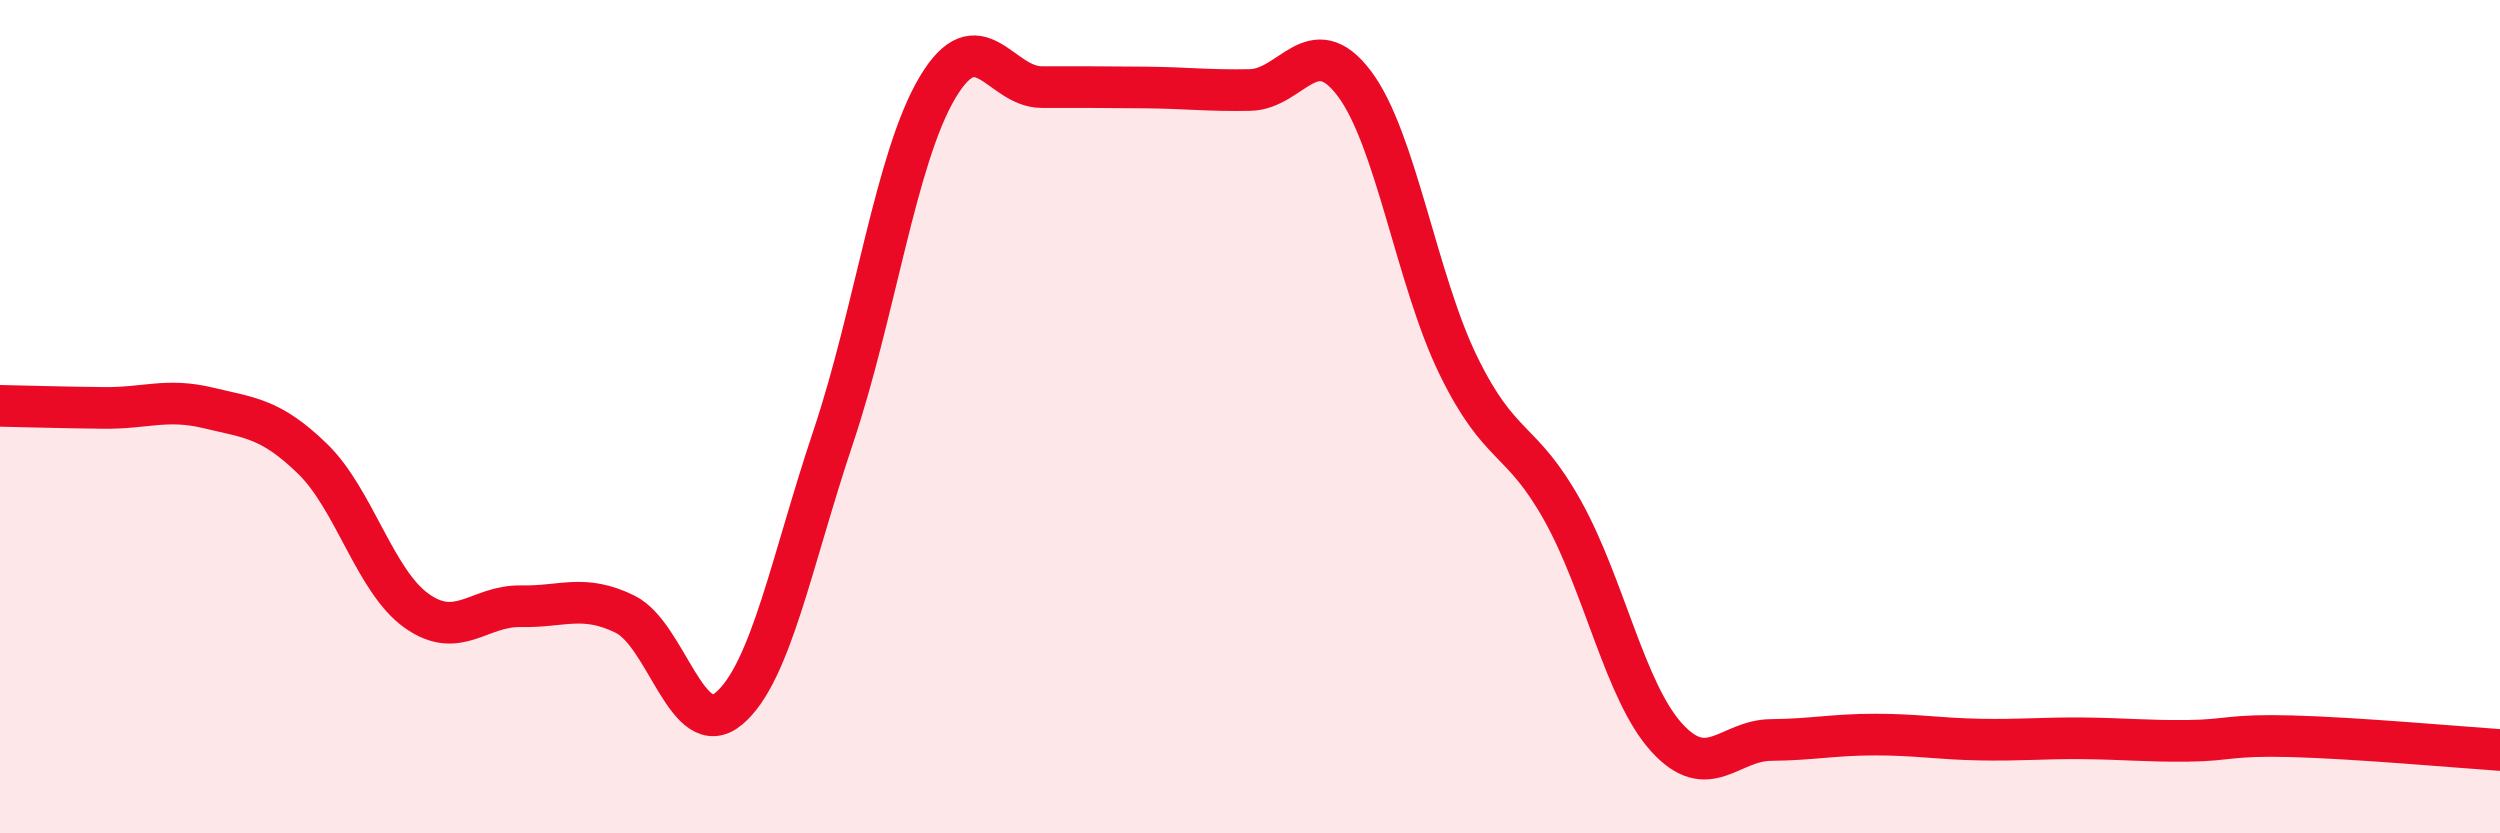
    <svg width="60" height="20" viewBox="0 0 60 20" xmlns="http://www.w3.org/2000/svg">
      <path
        d="M 0,9.74 C 0.5,9.75 1.5,9.78 2.5,9.79 C 3.5,9.8 4,9.55 5,9.79 C 6,10.03 6.5,10.04 7.5,11.01 C 8.5,11.98 9,13.95 10,14.66 C 11,15.37 11.5,14.53 12.5,14.55 C 13.5,14.57 14,14.25 15,14.74 C 16,15.23 16.5,17.85 17.5,17 C 18.5,16.15 19,13.46 20,10.48 C 21,7.5 21.5,3.78 22.5,2.1 C 23.5,0.42 24,2.09 25,2.09 C 26,2.09 26.5,2.09 27.5,2.1 C 28.5,2.11 29,2.18 30,2.16 C 31,2.14 31.5,0.68 32.5,2 C 33.5,3.32 34,6.72 35,8.77 C 36,10.82 36.5,10.46 37.5,12.25 C 38.5,14.04 39,16.6 40,17.7 C 41,18.8 41.5,17.77 42.5,17.76 C 43.5,17.75 44,17.63 45,17.63 C 46,17.63 46.5,17.73 47.5,17.75 C 48.5,17.77 49,17.71 50,17.72 C 51,17.73 51.5,17.79 52.5,17.78 C 53.5,17.77 53.5,17.63 55,17.67 C 56.5,17.71 59,17.93 60,18L60 20L0 20Z"
        fill="#EB0A25"
        opacity="0.1"
        stroke-linecap="round"
        stroke-linejoin="round"
      />
      <path
        d="M 0,9.74 C 0.5,9.75 1.5,9.78 2.5,9.79 C 3.5,9.8 4,9.55 5,9.79 C 6,10.03 6.5,10.04 7.5,11.01 C 8.5,11.98 9,13.95 10,14.66 C 11,15.37 11.5,14.53 12.5,14.55 C 13.5,14.57 14,14.25 15,14.74 C 16,15.23 16.5,17.85 17.5,17 C 18.5,16.15 19,13.46 20,10.48 C 21,7.5 21.5,3.78 22.5,2.1 C 23.5,0.42 24,2.09 25,2.09 C 26,2.09 26.5,2.09 27.5,2.1 C 28.5,2.11 29,2.18 30,2.16 C 31,2.14 31.5,0.68 32.5,2 C 33.5,3.32 34,6.72 35,8.77 C 36,10.82 36.5,10.46 37.5,12.25 C 38.5,14.04 39,16.6 40,17.7 C 41,18.8 41.5,17.77 42.5,17.76 C 43.5,17.75 44,17.63 45,17.63 C 46,17.63 46.5,17.73 47.5,17.75 C 48.5,17.77 49,17.71 50,17.72 C 51,17.73 51.5,17.79 52.5,17.78 C 53.5,17.77 53.5,17.63 55,17.67 C 56.5,17.71 59,17.93 60,18"
        stroke="#EB0A25"
        stroke-width="1"
        fill="none"
        stroke-linecap="round"
        stroke-linejoin="round"
      />
    </svg>
  